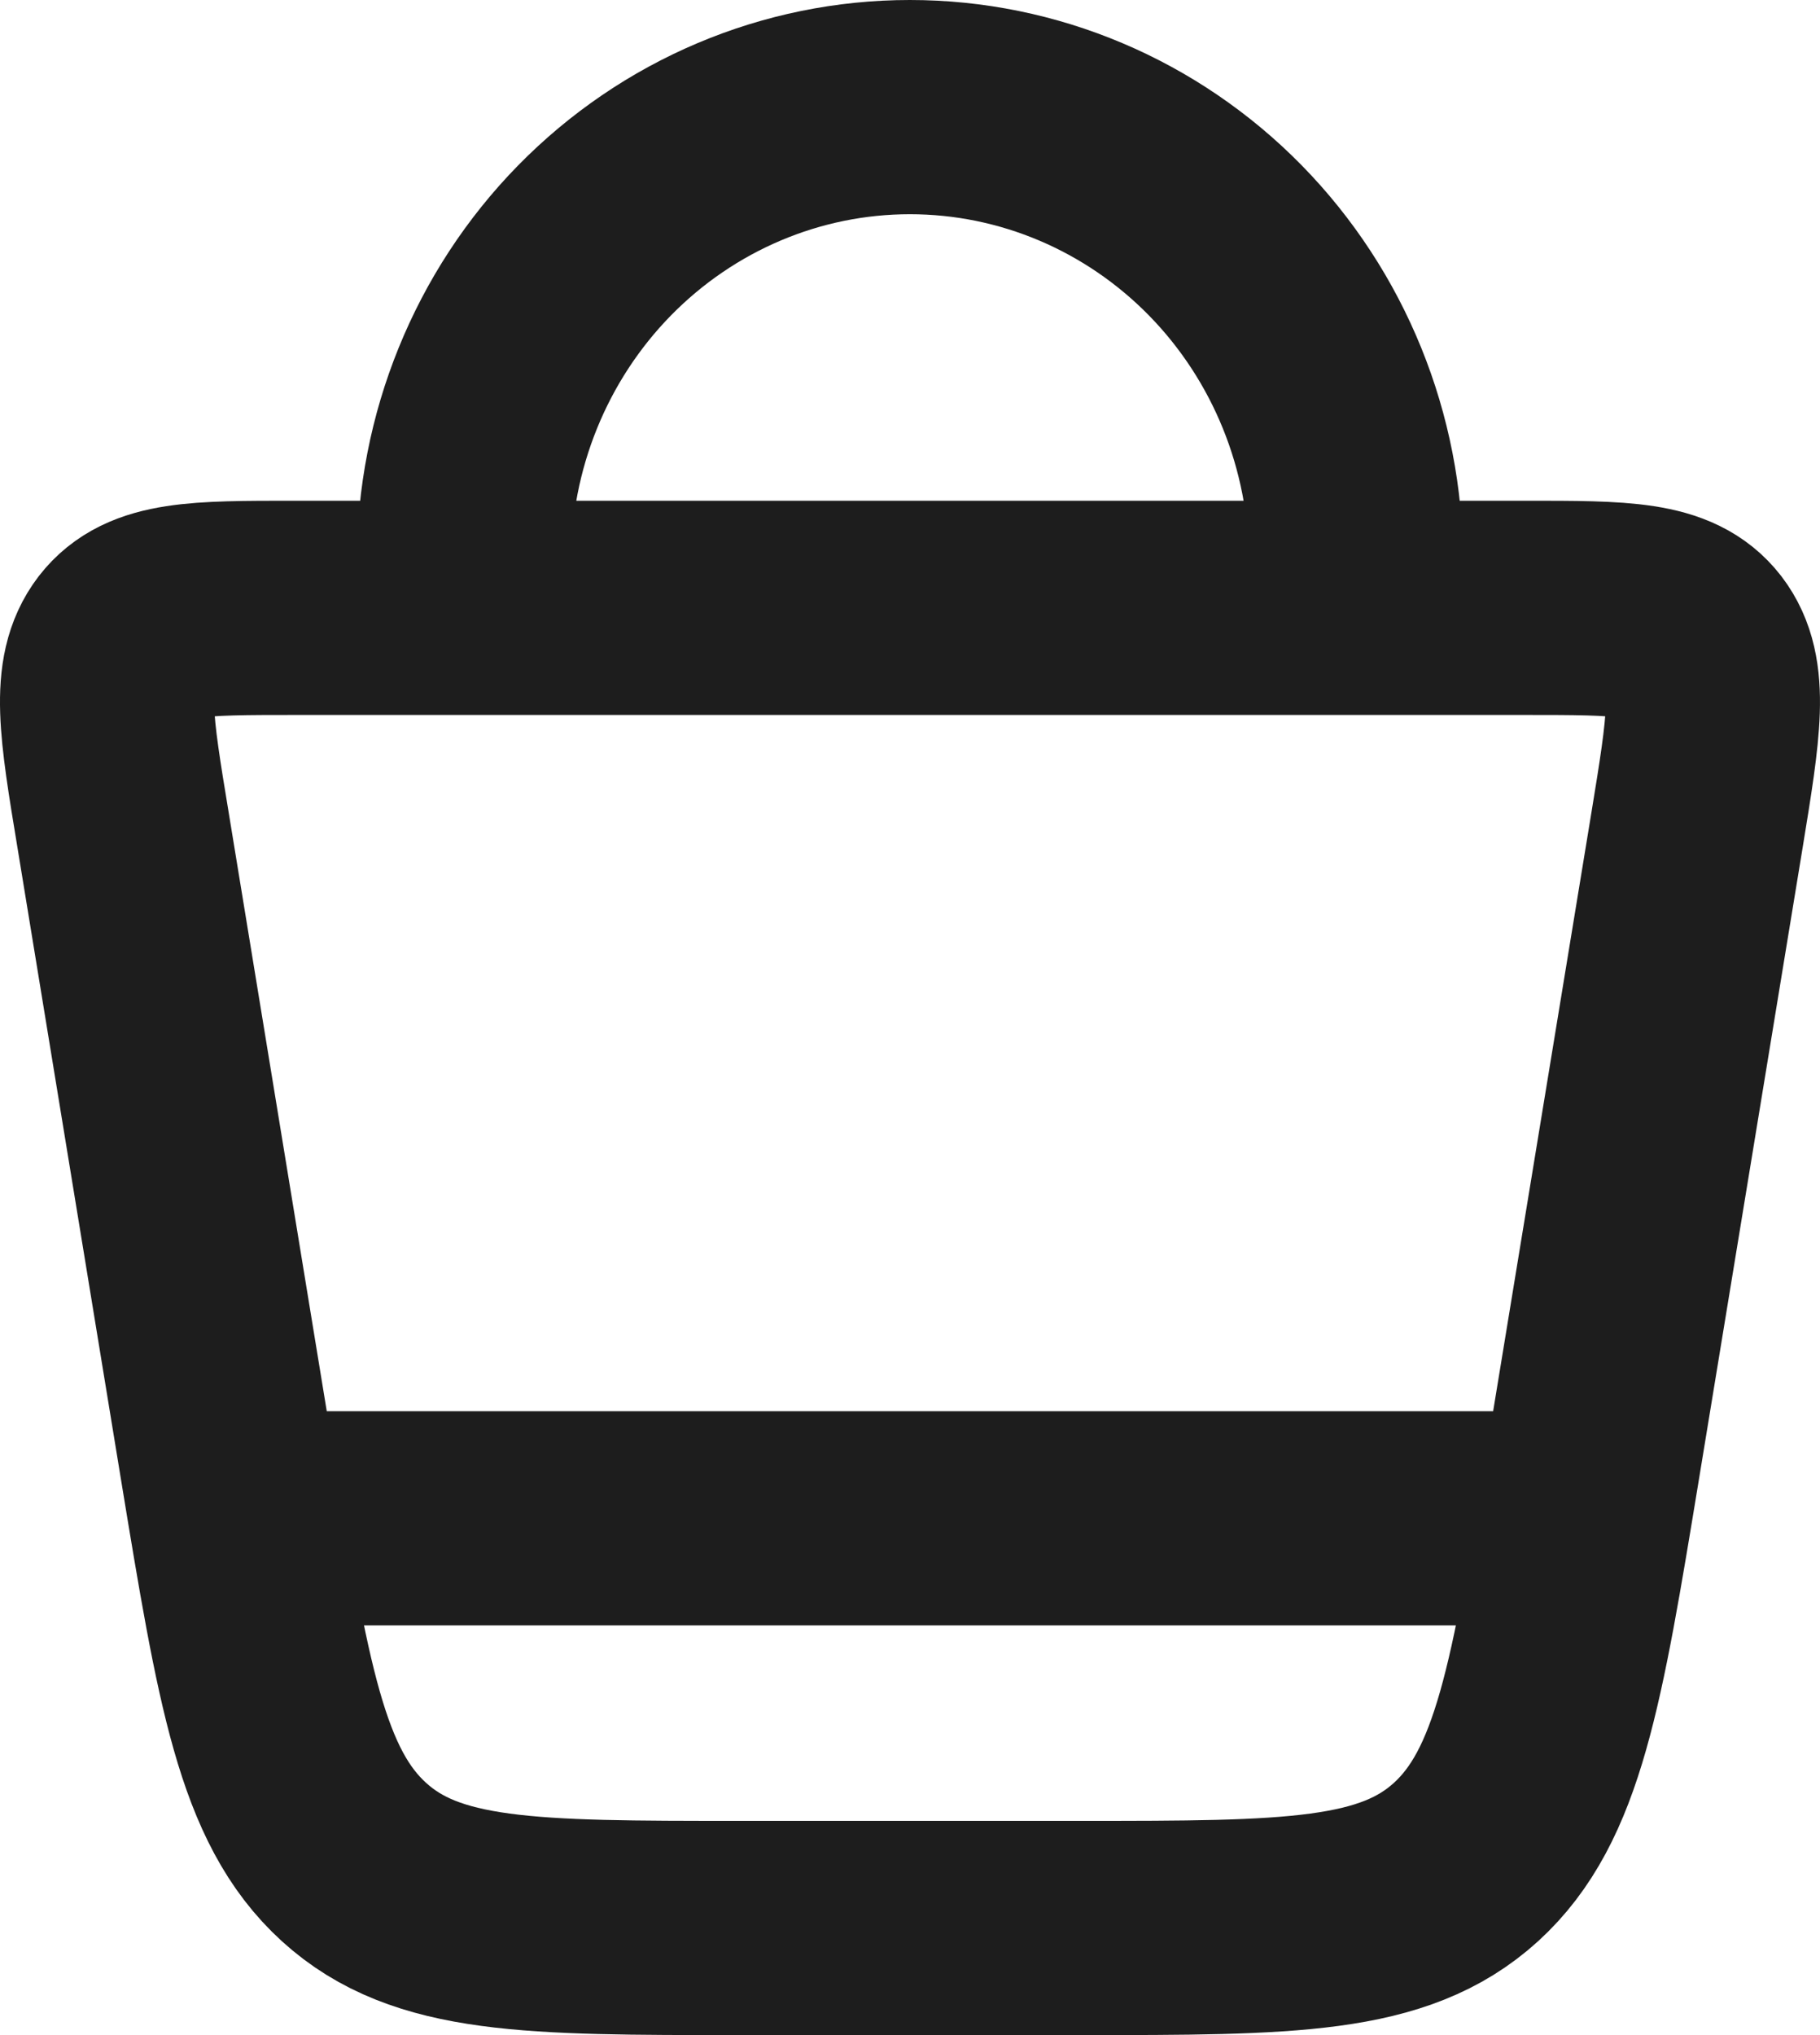 <?xml version="1.0" encoding="UTF-8"?> <svg xmlns="http://www.w3.org/2000/svg" width="17" height="19" viewBox="0 0 17 19" fill="none"><path d="M4.333 5.675V5.25C4.333 4.123 4.772 3.042 5.553 2.245C6.335 1.448 7.394 1 8.499 1C9.605 1 10.664 1.448 11.446 2.245C12.227 3.042 12.666 4.123 12.666 5.25V5.675M2.249 14.175H14.749M2.116 13.646L1.149 7.746C0.99 6.785 0.912 6.306 1.154 5.99C1.398 5.675 1.846 5.675 2.743 5.675H14.258C15.155 5.675 15.603 5.675 15.846 5.989C16.088 6.306 16.009 6.785 15.852 7.746L14.883 13.646C14.541 15.727 14.37 16.767 13.694 17.384C13.017 18 12.044 18 10.1 18H6.899C4.955 18 3.983 18 3.306 17.384C2.629 16.768 2.458 15.727 2.116 13.646Z" stroke="#1D1D1D" stroke-width="2" stroke-linecap="round" stroke-linejoin="round"></path></svg> 